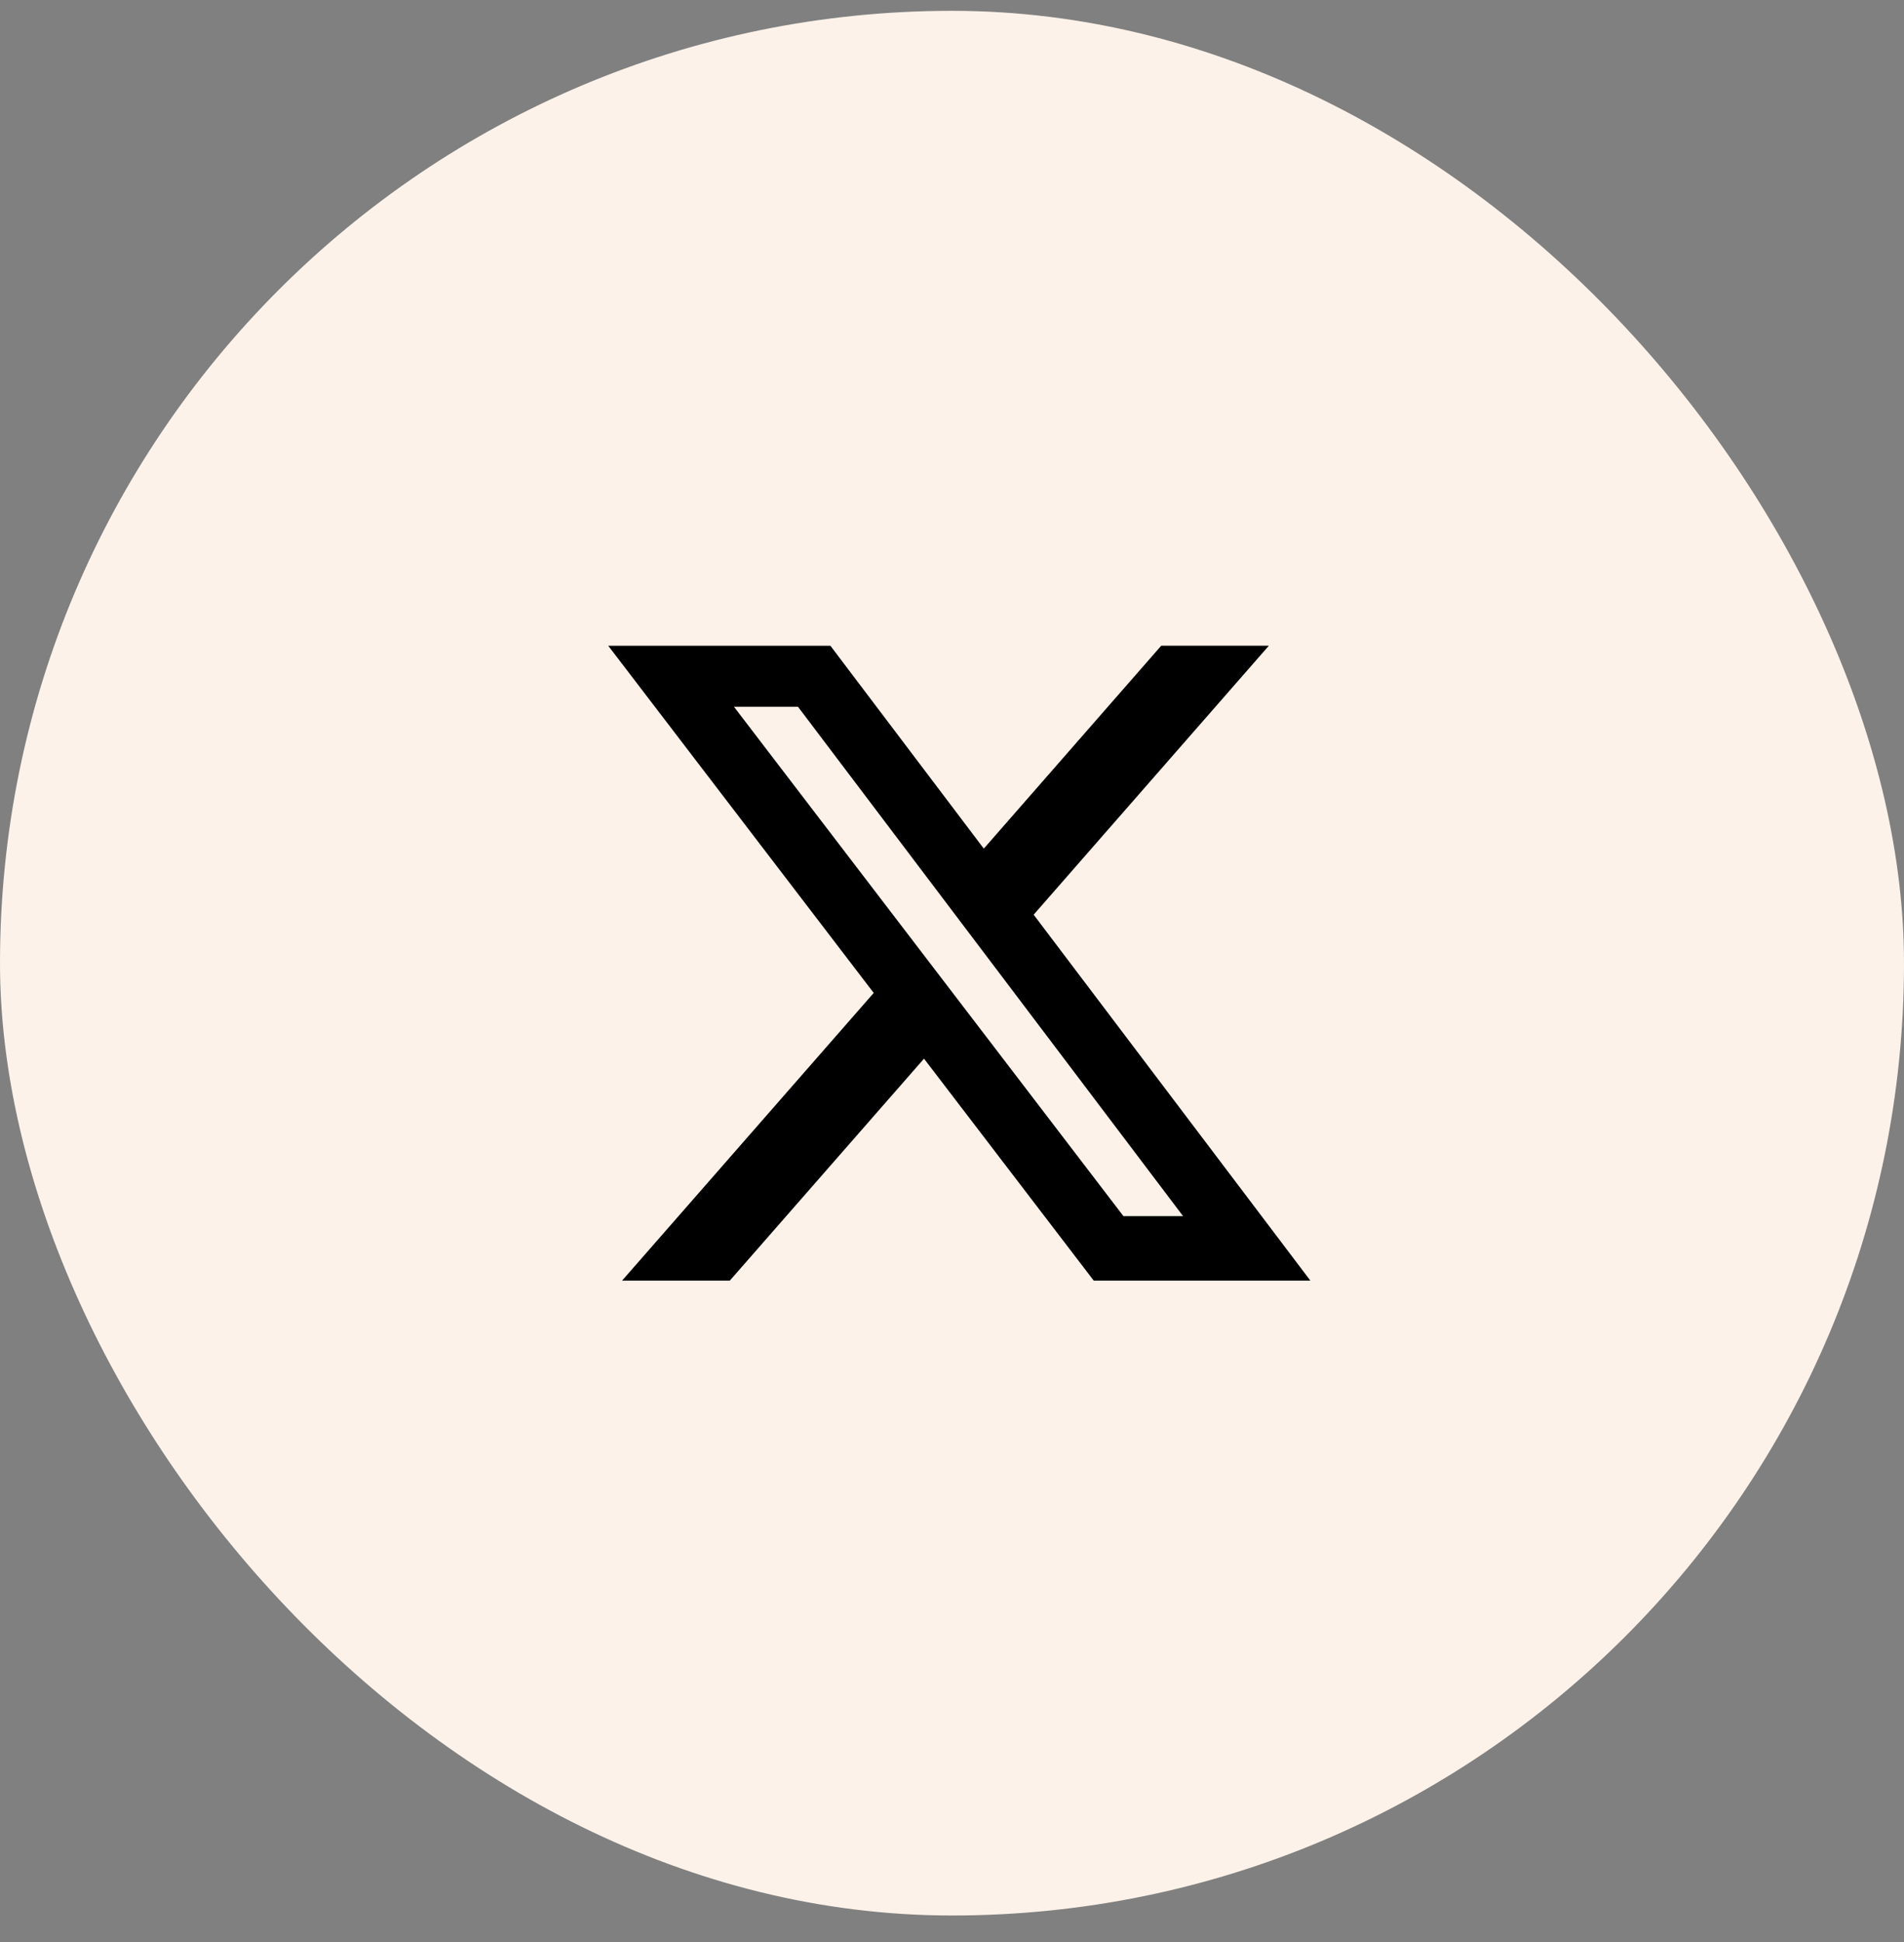 <svg width="51" height="52" viewBox="0 0 51 52" fill="none" xmlns="http://www.w3.org/2000/svg">
<rect x="0" y="0" width="51" height="52" fill="#808080" stroke="none"/>
<rect y="0.29" width="51" height="51" rx="25.5" fill="#FCF2EA"/>
<path d="M31.104 17.29H33.987L27.687 24.492L35.099 34.29H29.296L24.75 28.347L19.549 34.29H16.663L23.403 26.587L16.292 17.291H22.243L26.352 22.723L31.104 17.29ZM30.092 32.564H31.69L21.375 18.925H19.66L30.092 32.564Z" fill="black"/>
</svg>
